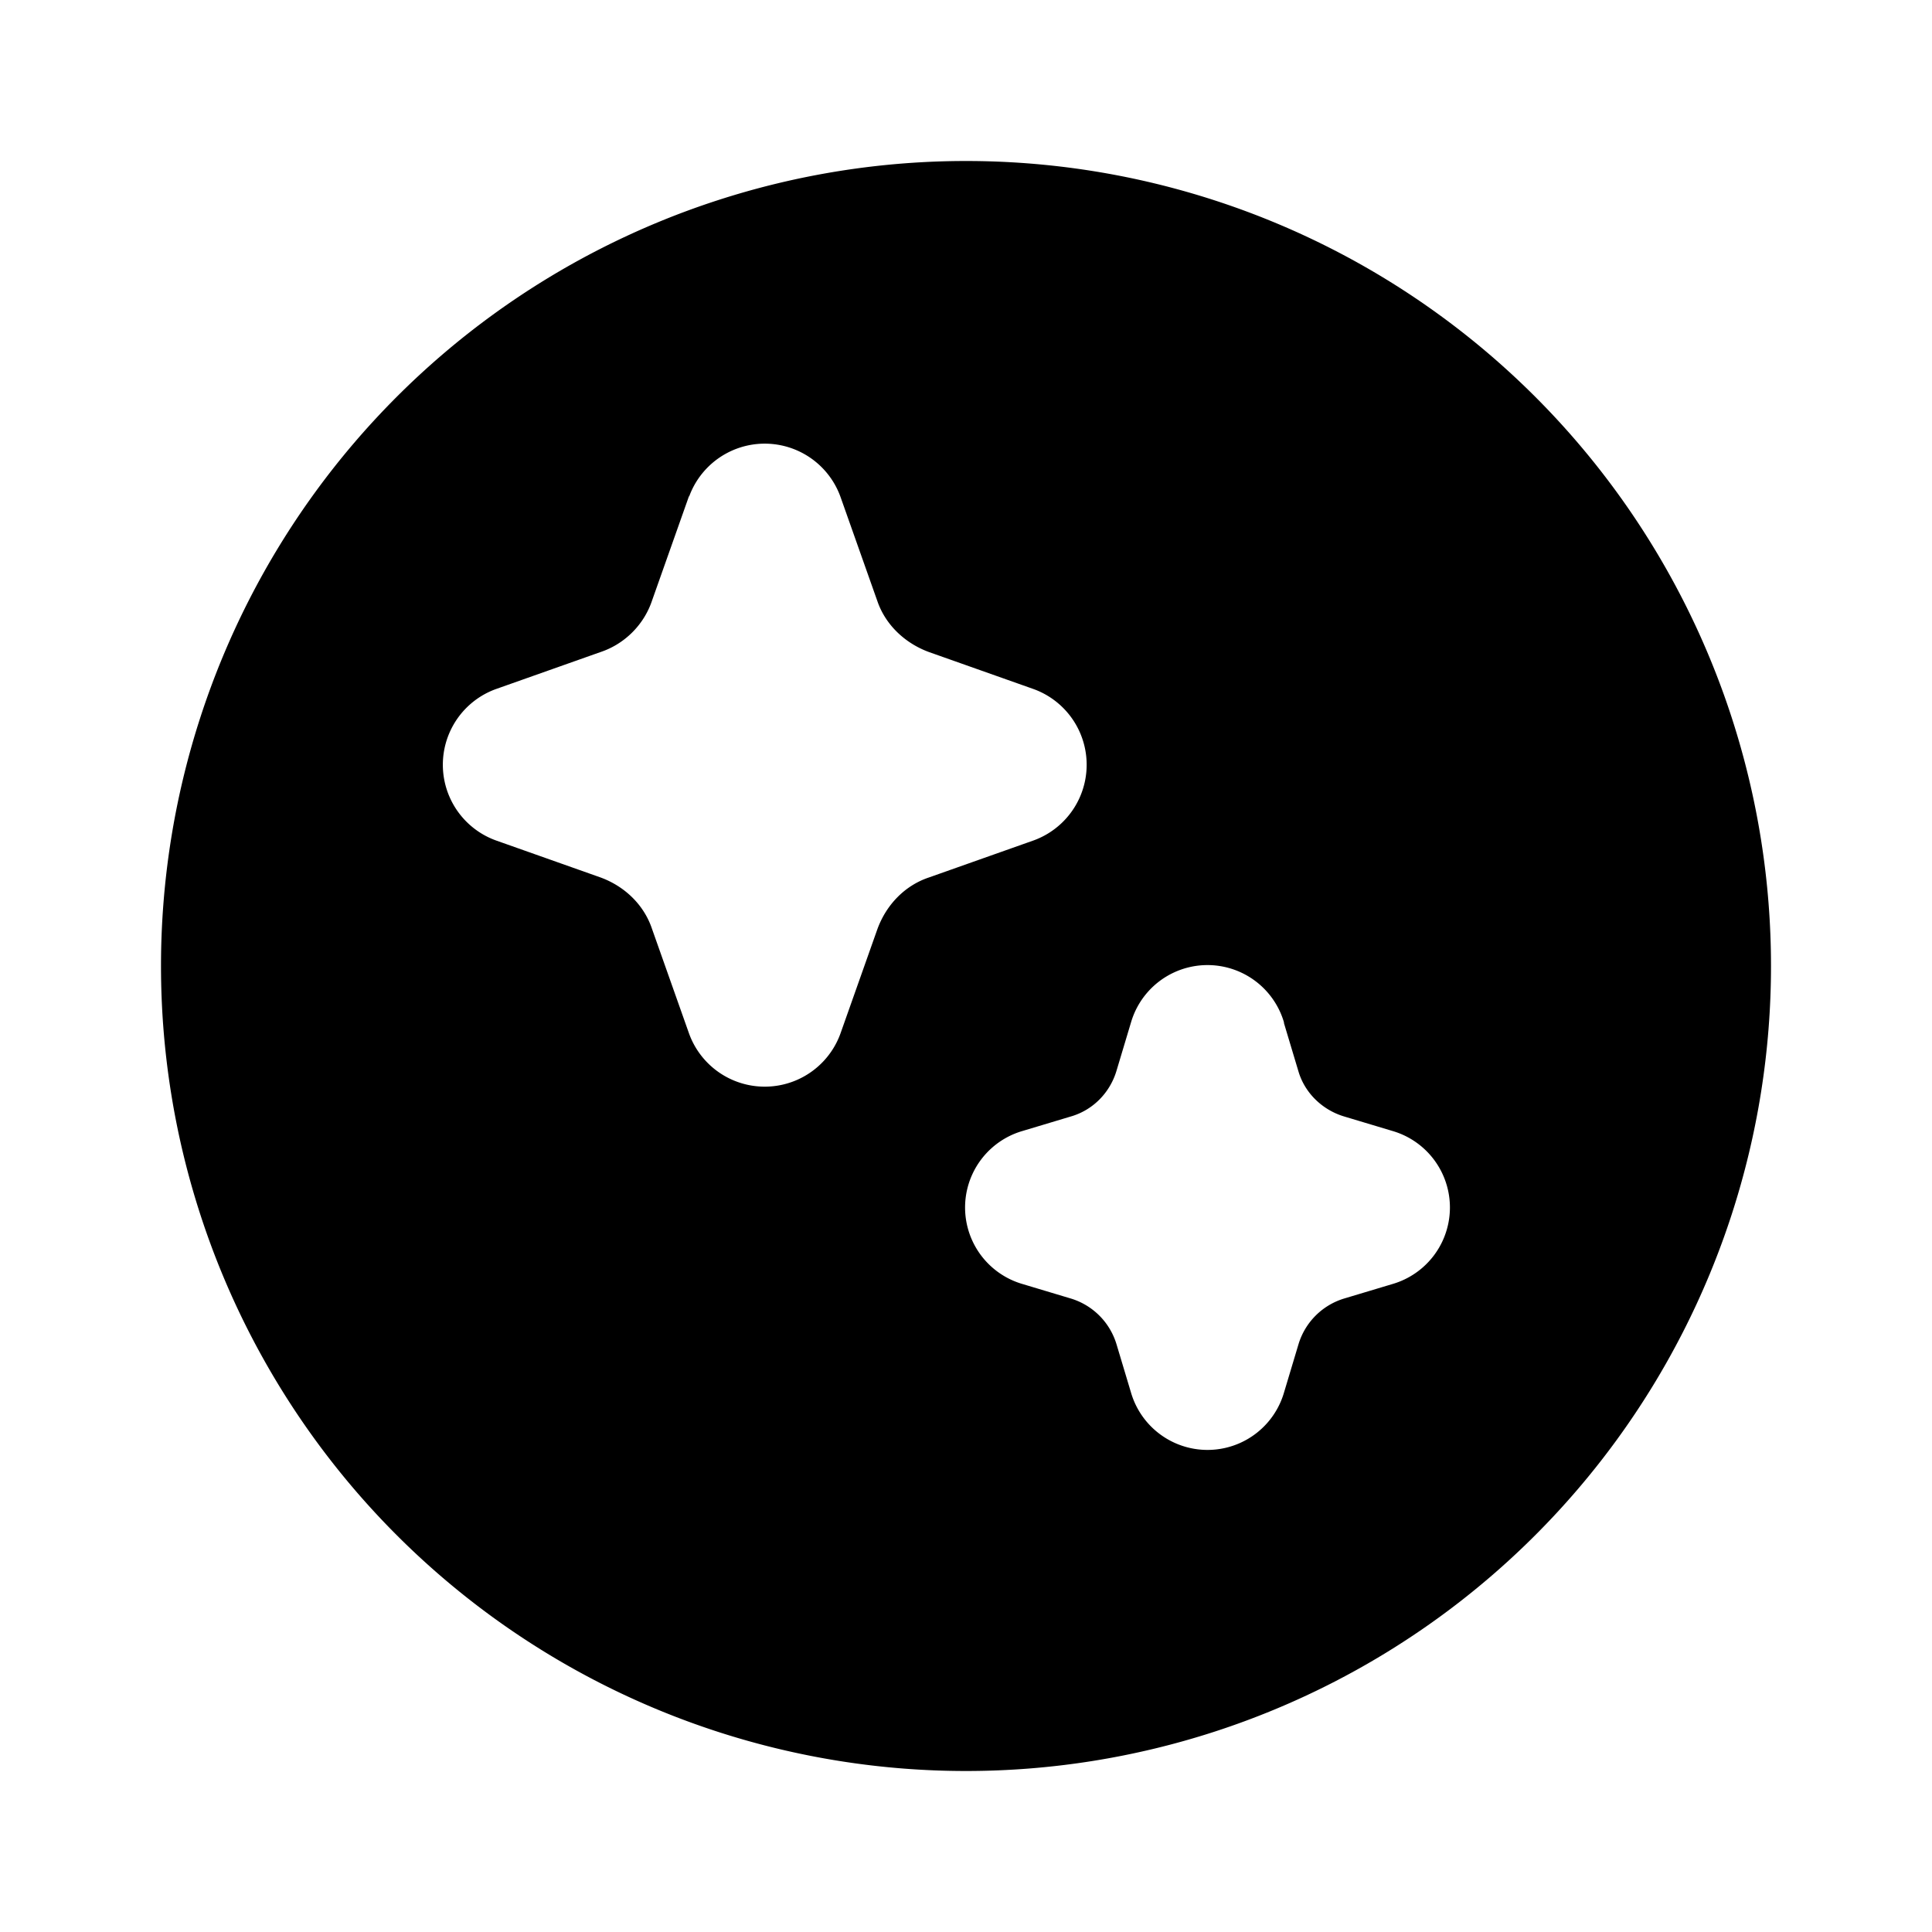 <svg fill="currentColor" viewBox="0 0 24 24"><path d="M12 22a10 10 0 1 0 0-20 10 10 0 0 0 0 20ZM8.56 6.17a1 1 0 0 1 1.88 0l.46 1.3c.1.29.34.52.64.63l1.3.46a1 1 0 0 1 0 1.88l-1.3.46c-.3.1-.53.34-.64.64l-.46 1.3a1 1 0 0 1-1.88 0l-.46-1.3c-.1-.3-.34-.53-.64-.64l-1.3-.46a1 1 0 0 1 0-1.88l1.3-.46c.3-.1.54-.34.64-.64l.46-1.3Zm7.39 6.54.18.6c.08.27.3.48.57.56l.6.18a.99.99 0 0 1 0 1.9l-.6.18a.85.85 0 0 0-.57.57l-.18.6a.99.99 0 0 1-1.9 0l-.18-.6a.85.85 0 0 0-.57-.57l-.6-.18a.99.99 0 0 1 0-1.9l.6-.18c.28-.08.49-.3.57-.57l.18-.6a.99.99 0 0 1 1.9 0Z"/></svg>